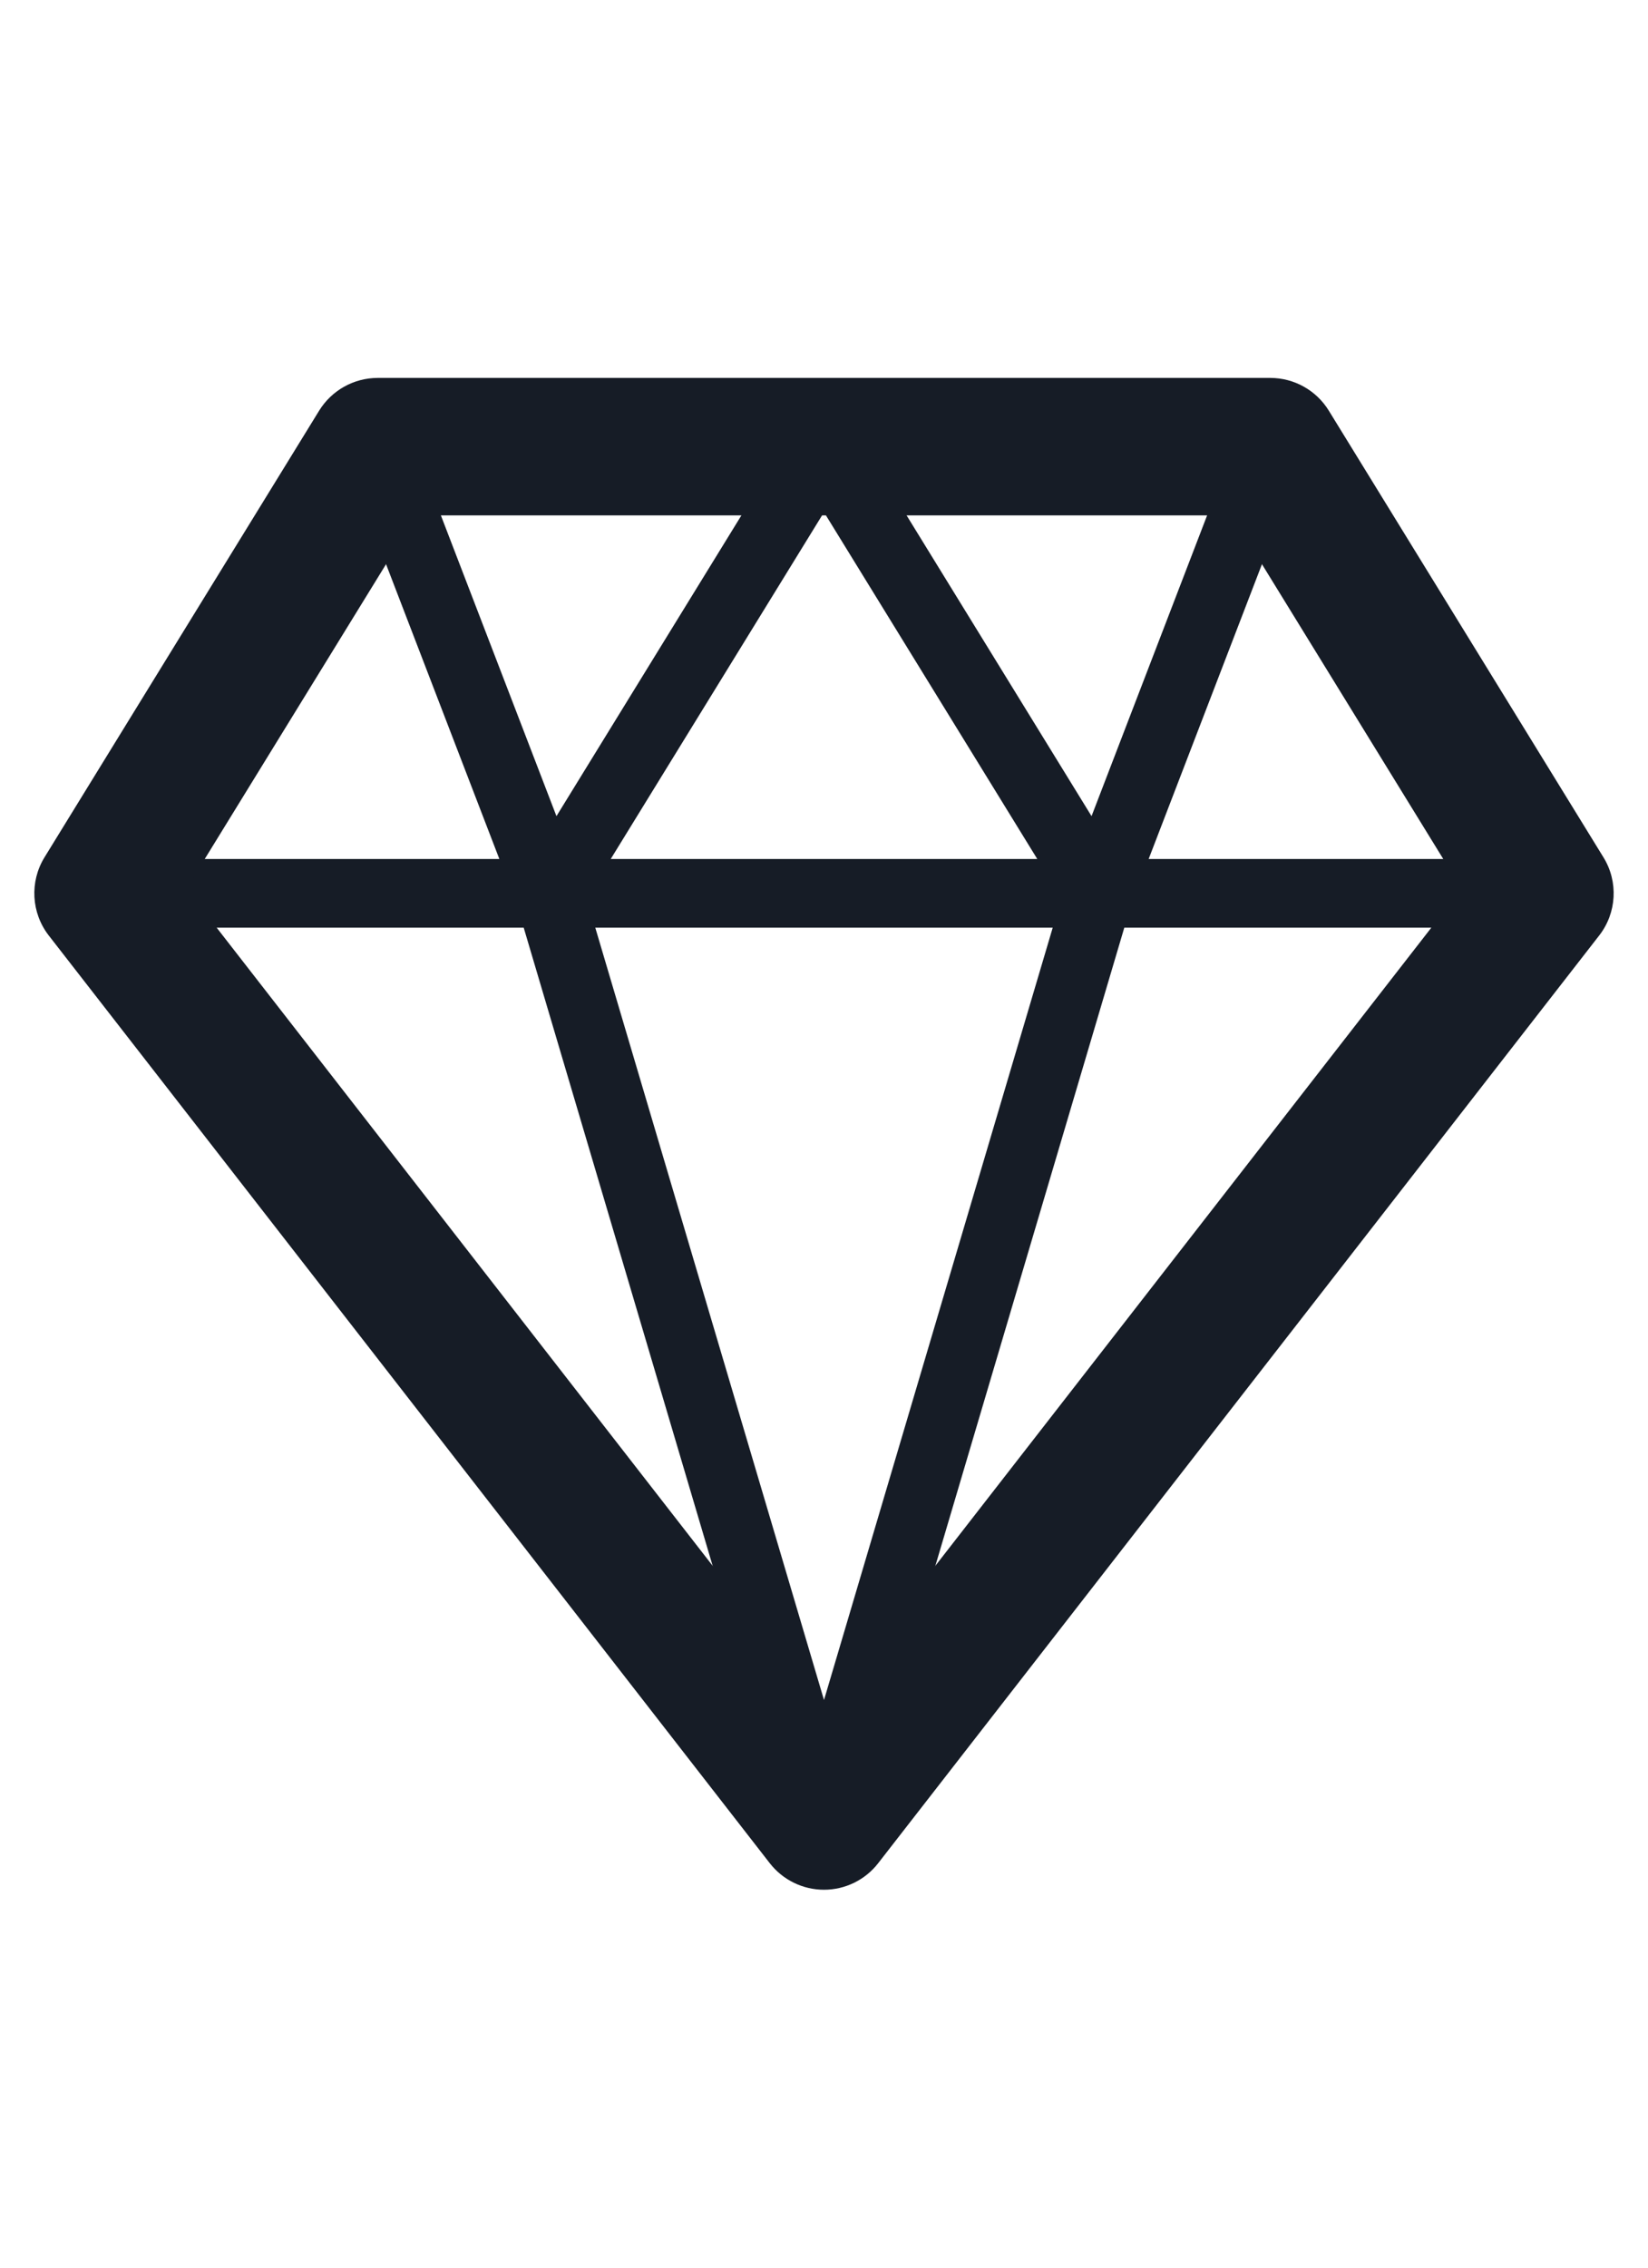 <svg width="32" height="44" viewBox="0 0 32 44" fill="none" xmlns="http://www.w3.org/2000/svg">
<path d="M30 16.667H22.304L25.289 8.906L24.044 8.427L21.195 15.836L16.568 8.317L16 8.667L15.432 8.317L10.805 15.836L7.956 8.427L6.711 8.906L9.696 16.667H2V18H10.169L15.361 35.523L16 35.333L16.639 35.523L21.831 18H30V16.667ZM20.141 16.667H11.859L16 9.939L20.141 16.667ZM16 32.986L11.559 18H20.441L16 32.986Z" fill="#161C26"/>
<path d="M16 36.667C15.589 36.667 15.2 36.477 14.947 36.152L0.947 18.152C0.606 17.713 0.573 17.108 0.864 16.635L6.197 7.968C6.441 7.573 6.871 7.333 7.333 7.333H24.667C25.129 7.333 25.559 7.573 25.802 7.968L31.135 16.635C31.427 17.108 31.394 17.713 31.052 18.152L17.052 36.152C16.8 36.477 16.411 36.667 16 36.667ZM3.62 17.245L16 33.161L28.38 17.245L23.921 10H8.079L3.62 17.245Z" fill="#161C26"/>
</svg>
